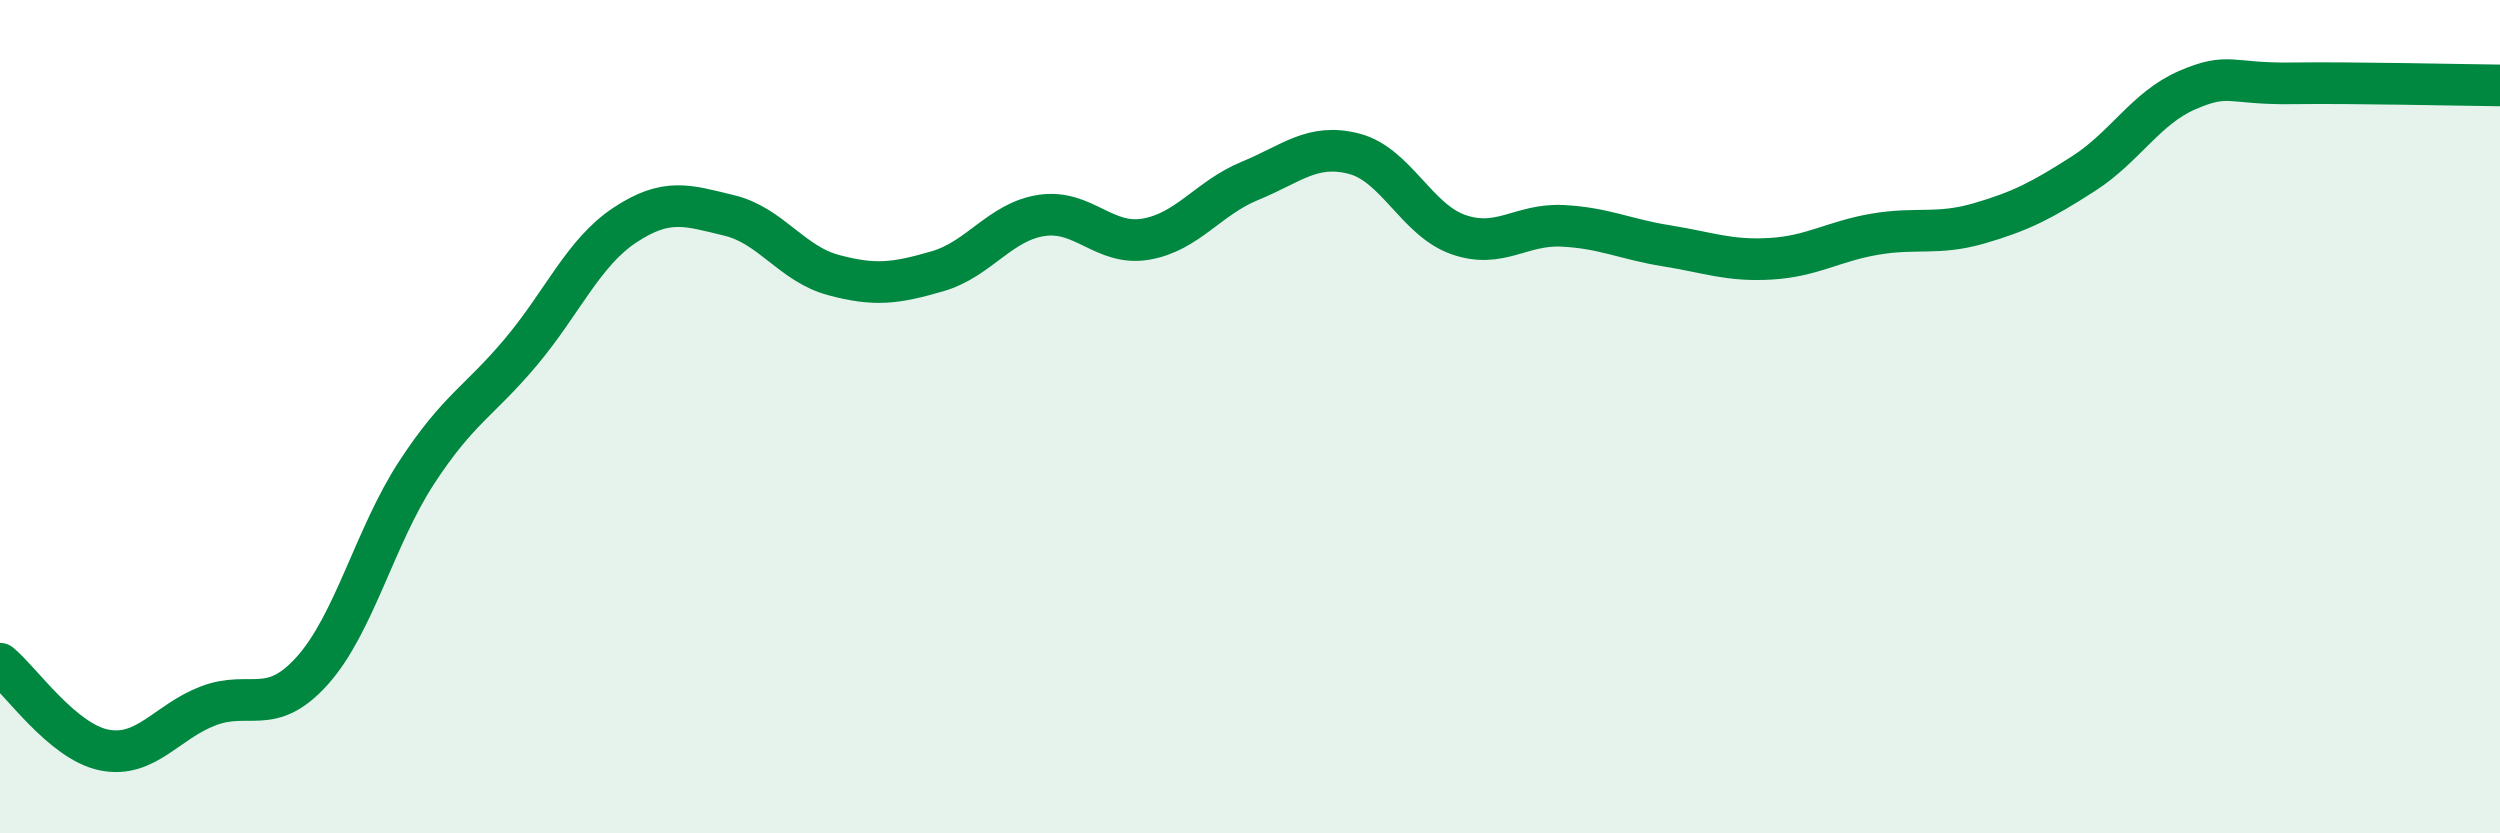 
    <svg width="60" height="20" viewBox="0 0 60 20" xmlns="http://www.w3.org/2000/svg">
      <path
        d="M 0,15.93 C 0.5,16.34 1.5,17.8 2.5,18 C 3.5,18.2 4,17.32 5,16.94 C 6,16.56 6.5,17.21 7.5,16.09 C 8.5,14.97 9,12.87 10,11.34 C 11,9.81 11.5,9.64 12.5,8.45 C 13.5,7.26 14,6.06 15,5.4 C 16,4.74 16.5,4.93 17.5,5.17 C 18.5,5.41 19,6.33 20,6.6 C 21,6.87 21.5,6.8 22.5,6.51 C 23.5,6.22 24,5.32 25,5.17 C 26,5.02 26.5,5.91 27.5,5.74 C 28.5,5.57 29,4.75 30,4.34 C 31,3.93 31.5,3.43 32.5,3.69 C 33.5,3.95 34,5.28 35,5.63 C 36,5.98 36.5,5.37 37.5,5.42 C 38.5,5.47 39,5.74 40,5.9 C 41,6.06 41.5,6.27 42.5,6.21 C 43.5,6.15 44,5.79 45,5.62 C 46,5.45 46.5,5.65 47.5,5.36 C 48.5,5.07 49,4.81 50,4.17 C 51,3.53 51.5,2.59 52.5,2.16 C 53.5,1.73 53.5,2.02 55,2 C 56.5,1.98 59,2.04 60,2.05L60 20L0 20Z"
        fill="#008740"
        opacity="0.1"
        stroke-linecap="round"
        stroke-linejoin="round"
      />
      <path
        d="M 0,15.93 C 0.5,16.34 1.5,17.8 2.5,18 C 3.5,18.2 4,17.32 5,16.94 C 6,16.56 6.5,17.21 7.5,16.09 C 8.5,14.97 9,12.87 10,11.34 C 11,9.81 11.5,9.64 12.5,8.45 C 13.5,7.26 14,6.06 15,5.4 C 16,4.74 16.5,4.93 17.5,5.17 C 18.5,5.41 19,6.33 20,6.6 C 21,6.87 21.5,6.8 22.5,6.51 C 23.5,6.22 24,5.32 25,5.17 C 26,5.02 26.5,5.91 27.5,5.74 C 28.5,5.57 29,4.75 30,4.34 C 31,3.93 31.5,3.43 32.5,3.69 C 33.5,3.95 34,5.28 35,5.63 C 36,5.98 36.5,5.37 37.5,5.42 C 38.5,5.47 39,5.74 40,5.9 C 41,6.06 41.5,6.27 42.5,6.21 C 43.5,6.15 44,5.79 45,5.62 C 46,5.45 46.5,5.65 47.5,5.36 C 48.5,5.07 49,4.81 50,4.17 C 51,3.53 51.5,2.59 52.5,2.16 C 53.5,1.73 53.5,2.02 55,2 C 56.5,1.98 59,2.04 60,2.05"
        stroke="#008740"
        stroke-width="1"
        fill="none"
        stroke-linecap="round"
        stroke-linejoin="round"
      />
    </svg>
  